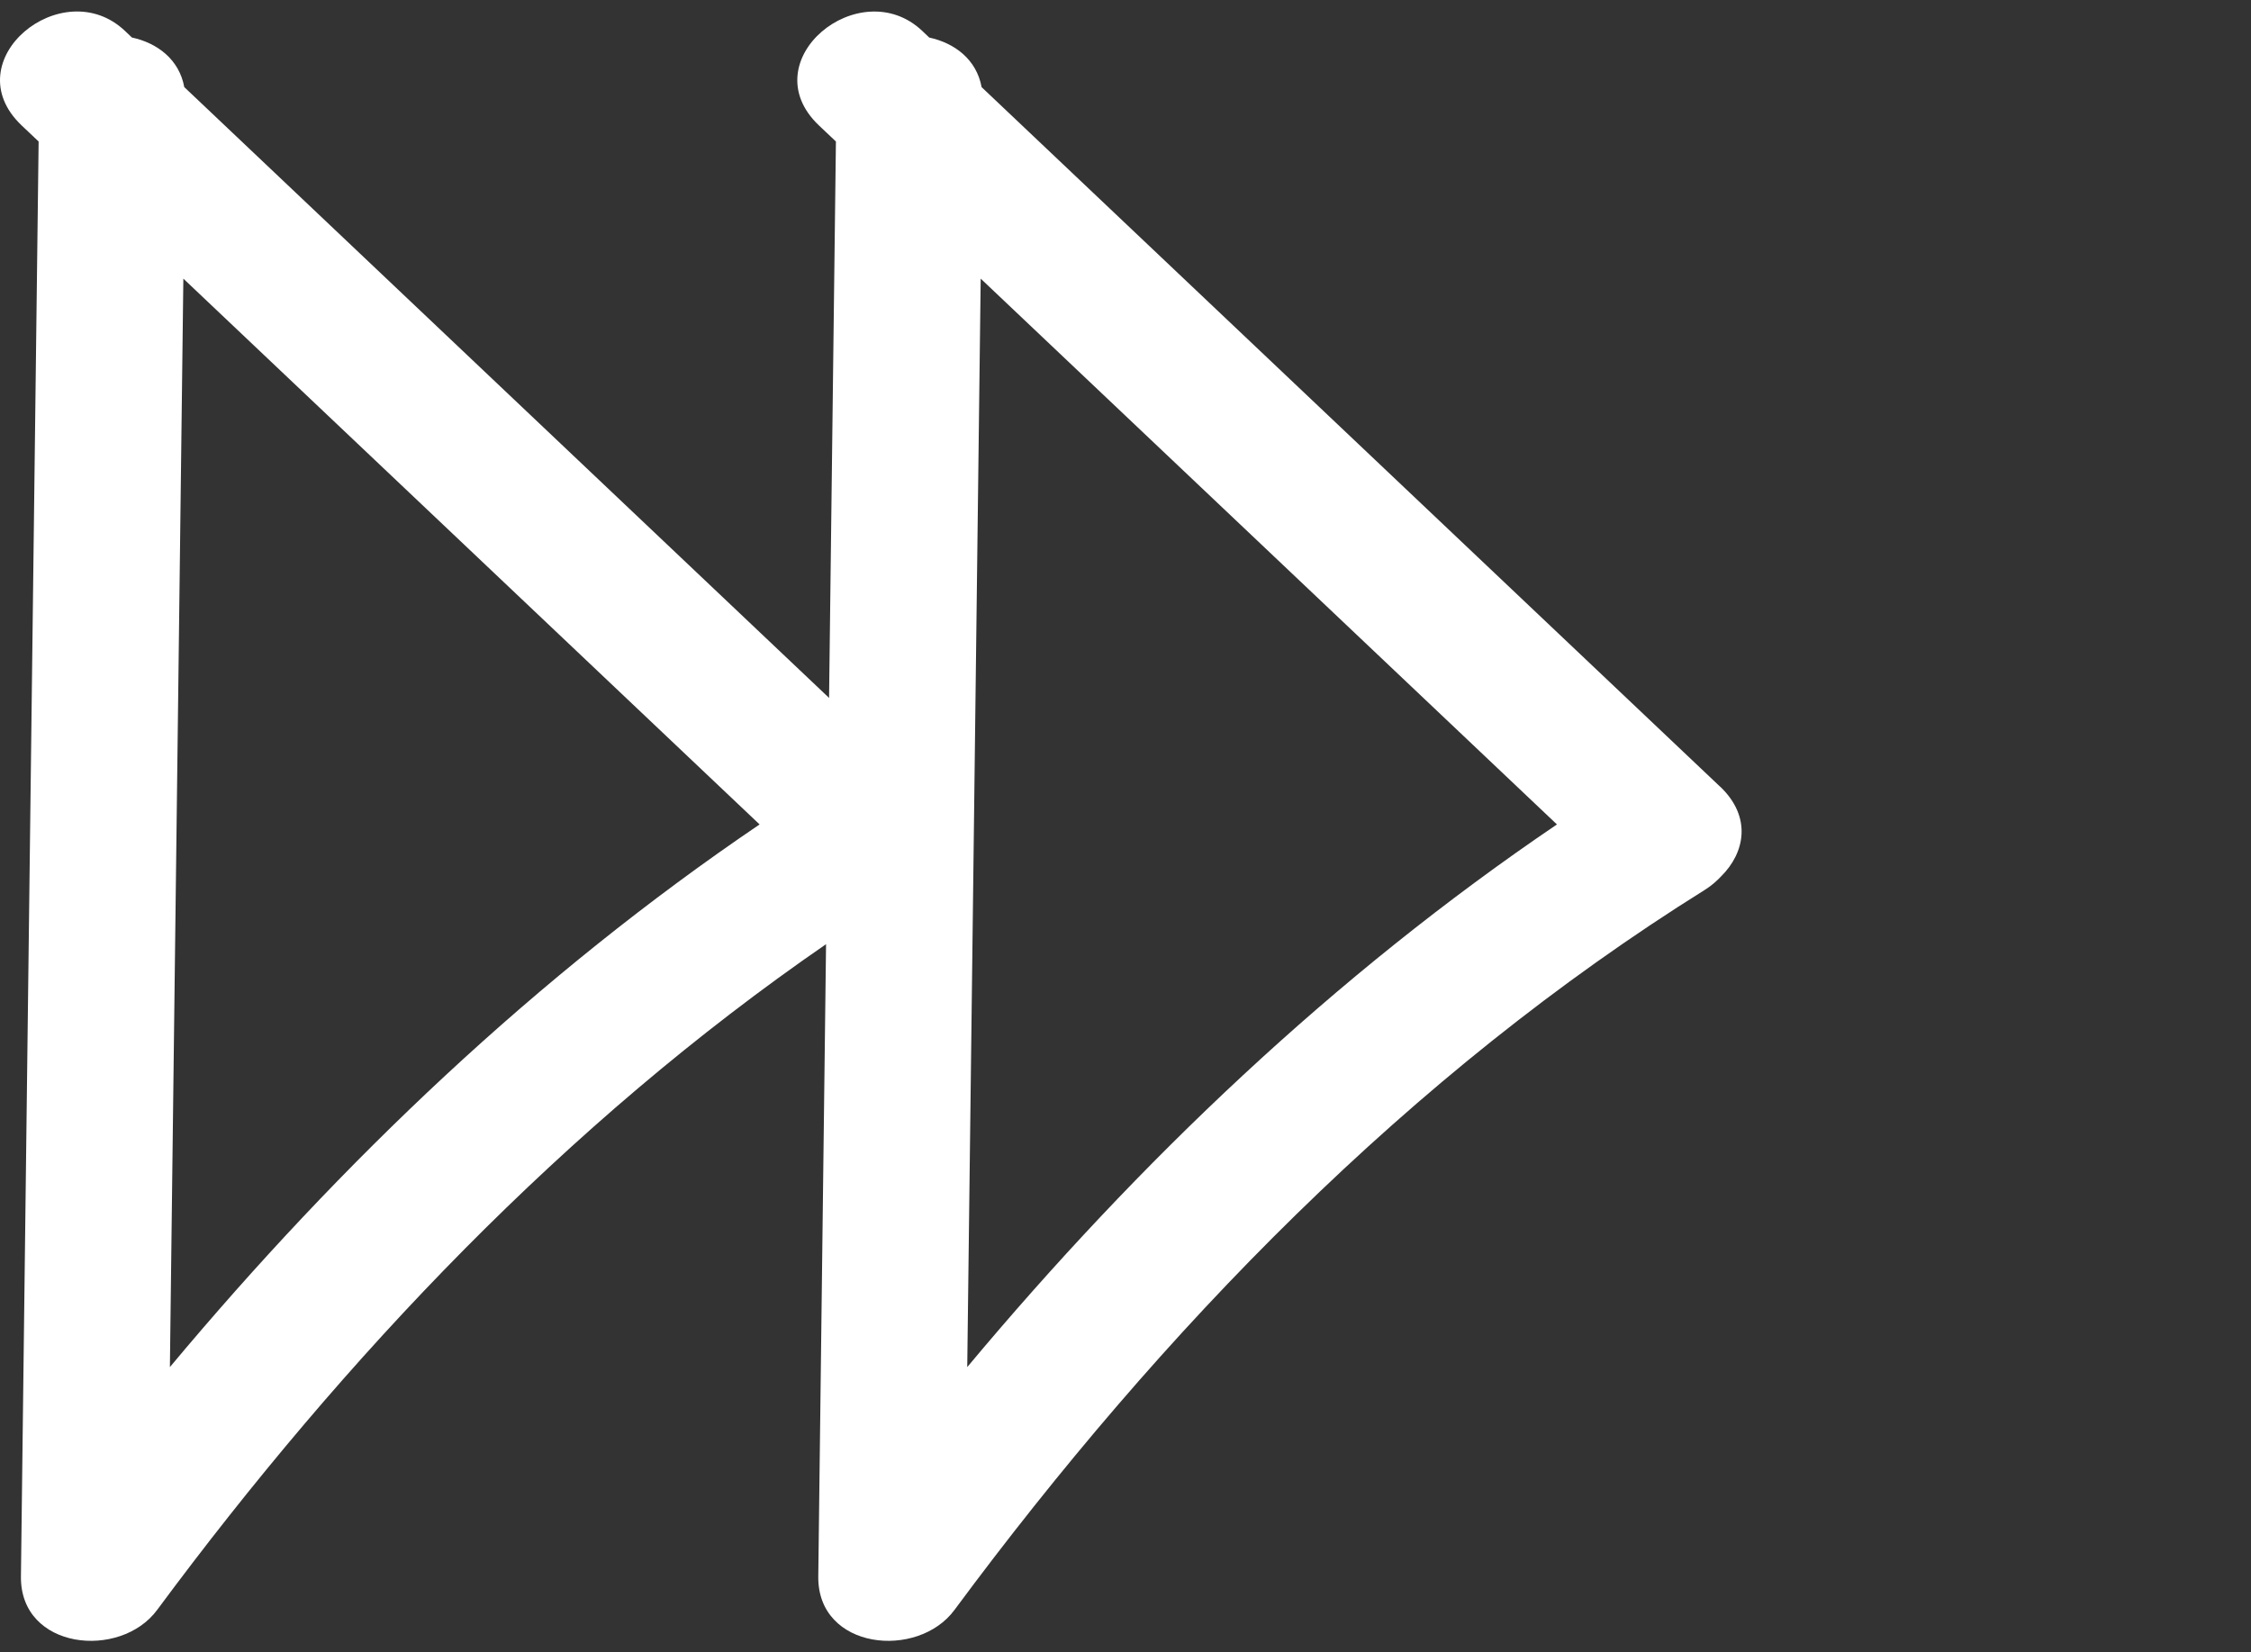 <?xml version="1.0" encoding="UTF-8"?>
<svg id="Layer_1" xmlns="http://www.w3.org/2000/svg" baseProfile="tiny" version="1.2" viewBox="0 0 46.333 34.016">
  <rect x="0" y="0" width="46.333" height="34.016" fill="#333333" stroke="none"/>
  <!-- Generator: Adobe Illustrator 29.0.1, SVG Export Plug-In . SVG Version: 2.1.0 Build 192)  -->
  <path d="M35.404,16.193c-5.066-4.8-10.133-9.599-15.199-14.399-.105-.57-.555-.908-1.078-1.021l-.142-.135c-1.285-1.219-3.53.61-2.13,1.943l.351.332c-.048,3.818-.094,7.636-.141,11.454C12.642,10.175,8.218,5.984,3.793,1.793c-.105-.57-.555-.908-1.078-1.021l-.142-.135C1.288-.582-.956,1.248.444,2.581c.117.111.234.221.351.332-.124,9.845-.241,19.691-.364,29.537-.021,1.514,2.05,1.721,2.806.689,3.861-5.213,8.412-10.014,13.766-13.702-.053,4.338-.106,8.675-.16,13.013-.021,1.514,2.05,1.721,2.806.689,4.26-5.753,9.352-11.018,15.447-14.823.135-.085.241-.18.334-.279.481-.477.638-1.214-.024-1.844ZM3.497,28.143c.093-7.469.184-14.939.277-22.407,3.954,3.746,7.907,7.491,11.861,11.236-4.579,3.103-8.595,6.93-12.138,11.171ZM19.909,28.143c.093-7.469.184-14.939.277-22.407,3.954,3.746,7.907,7.491,11.861,11.236-4.579,3.103-8.595,6.93-12.138,11.171Z" fill="#fff"/>
</svg>